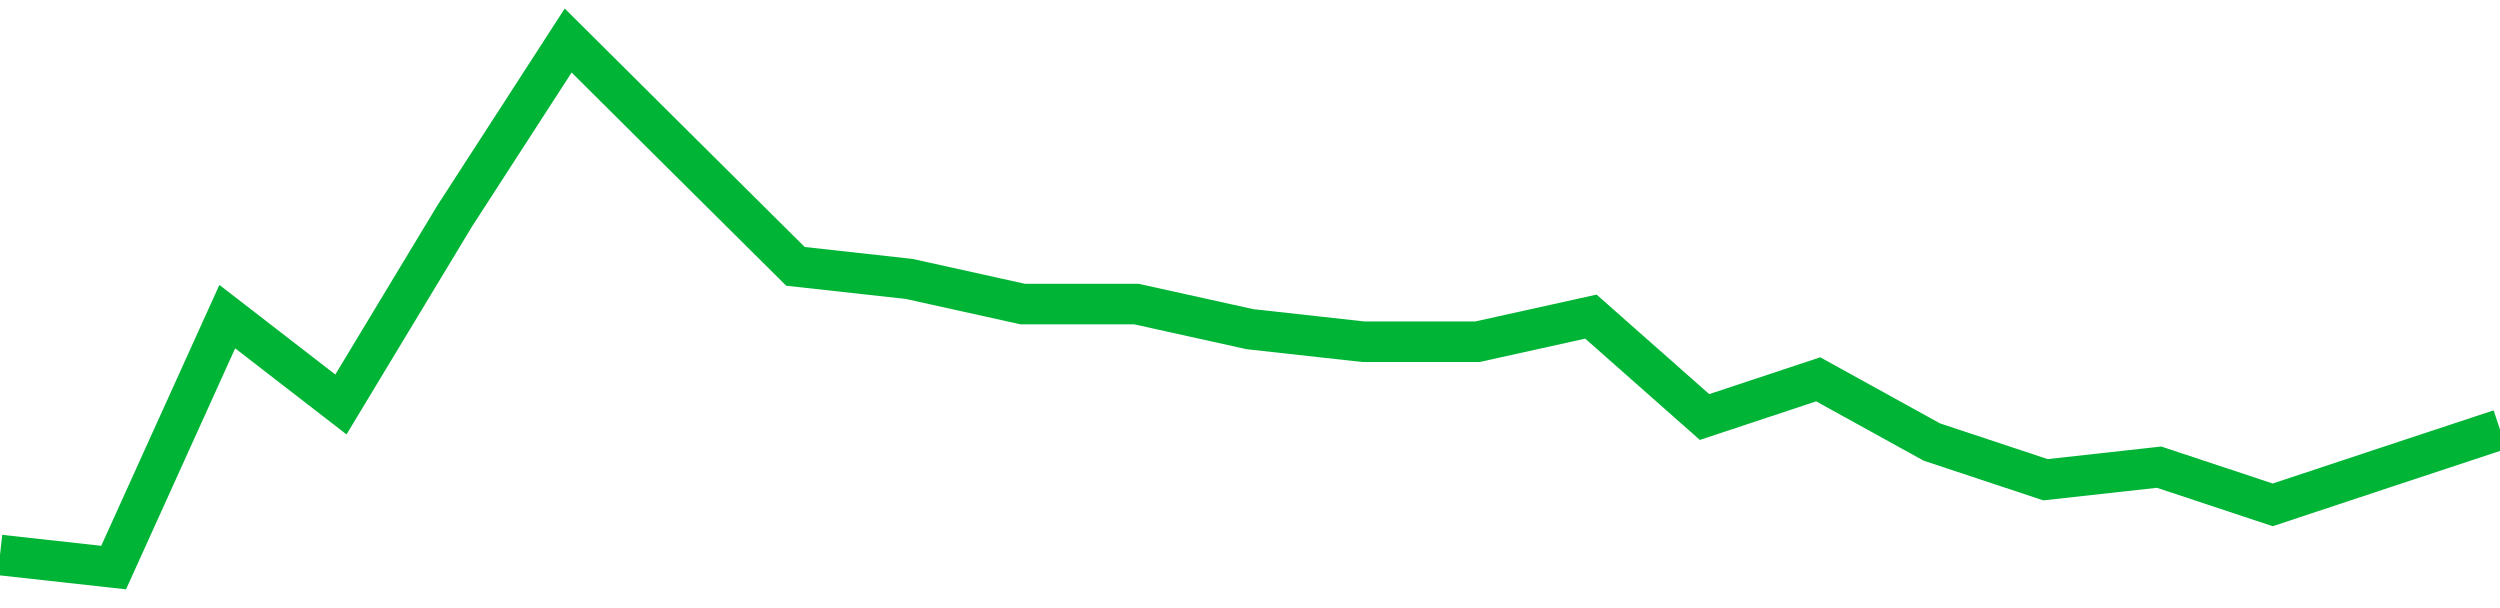<!-- Generated with https://github.com/jxxe/sparkline/ --><svg viewBox="0 0 185 45" class="sparkline" xmlns="http://www.w3.org/2000/svg"><path class="sparkline--fill" d="M 0 41.07 L 0 41.07 L 8.409 42 L 16.818 23.43 L 25.227 29.93 L 33.636 16 L 42.045 3 L 50.455 11.36 L 58.864 19.71 L 67.273 20.64 L 75.682 22.5 L 84.091 22.5 L 92.5 24.36 L 100.909 25.29 L 109.318 25.29 L 117.727 23.43 L 126.136 30.86 L 134.545 28.07 L 142.955 32.71 L 151.364 35.5 L 159.773 34.57 L 168.182 37.36 L 176.591 34.57 L 185 31.79 V 45 L 0 45 Z" stroke="none" fill="none" ></path><path class="sparkline--line" d="M 0 41.07 L 0 41.07 L 8.409 42 L 16.818 23.43 L 25.227 29.93 L 33.636 16 L 42.045 3 L 50.455 11.36 L 58.864 19.71 L 67.273 20.64 L 75.682 22.5 L 84.091 22.5 L 92.5 24.36 L 100.909 25.29 L 109.318 25.29 L 117.727 23.43 L 126.136 30.86 L 134.545 28.07 L 142.955 32.71 L 151.364 35.5 L 159.773 34.57 L 168.182 37.36 L 176.591 34.57 L 185 31.79" fill="none" stroke-width="3" stroke="#00B436" ></path></svg>
